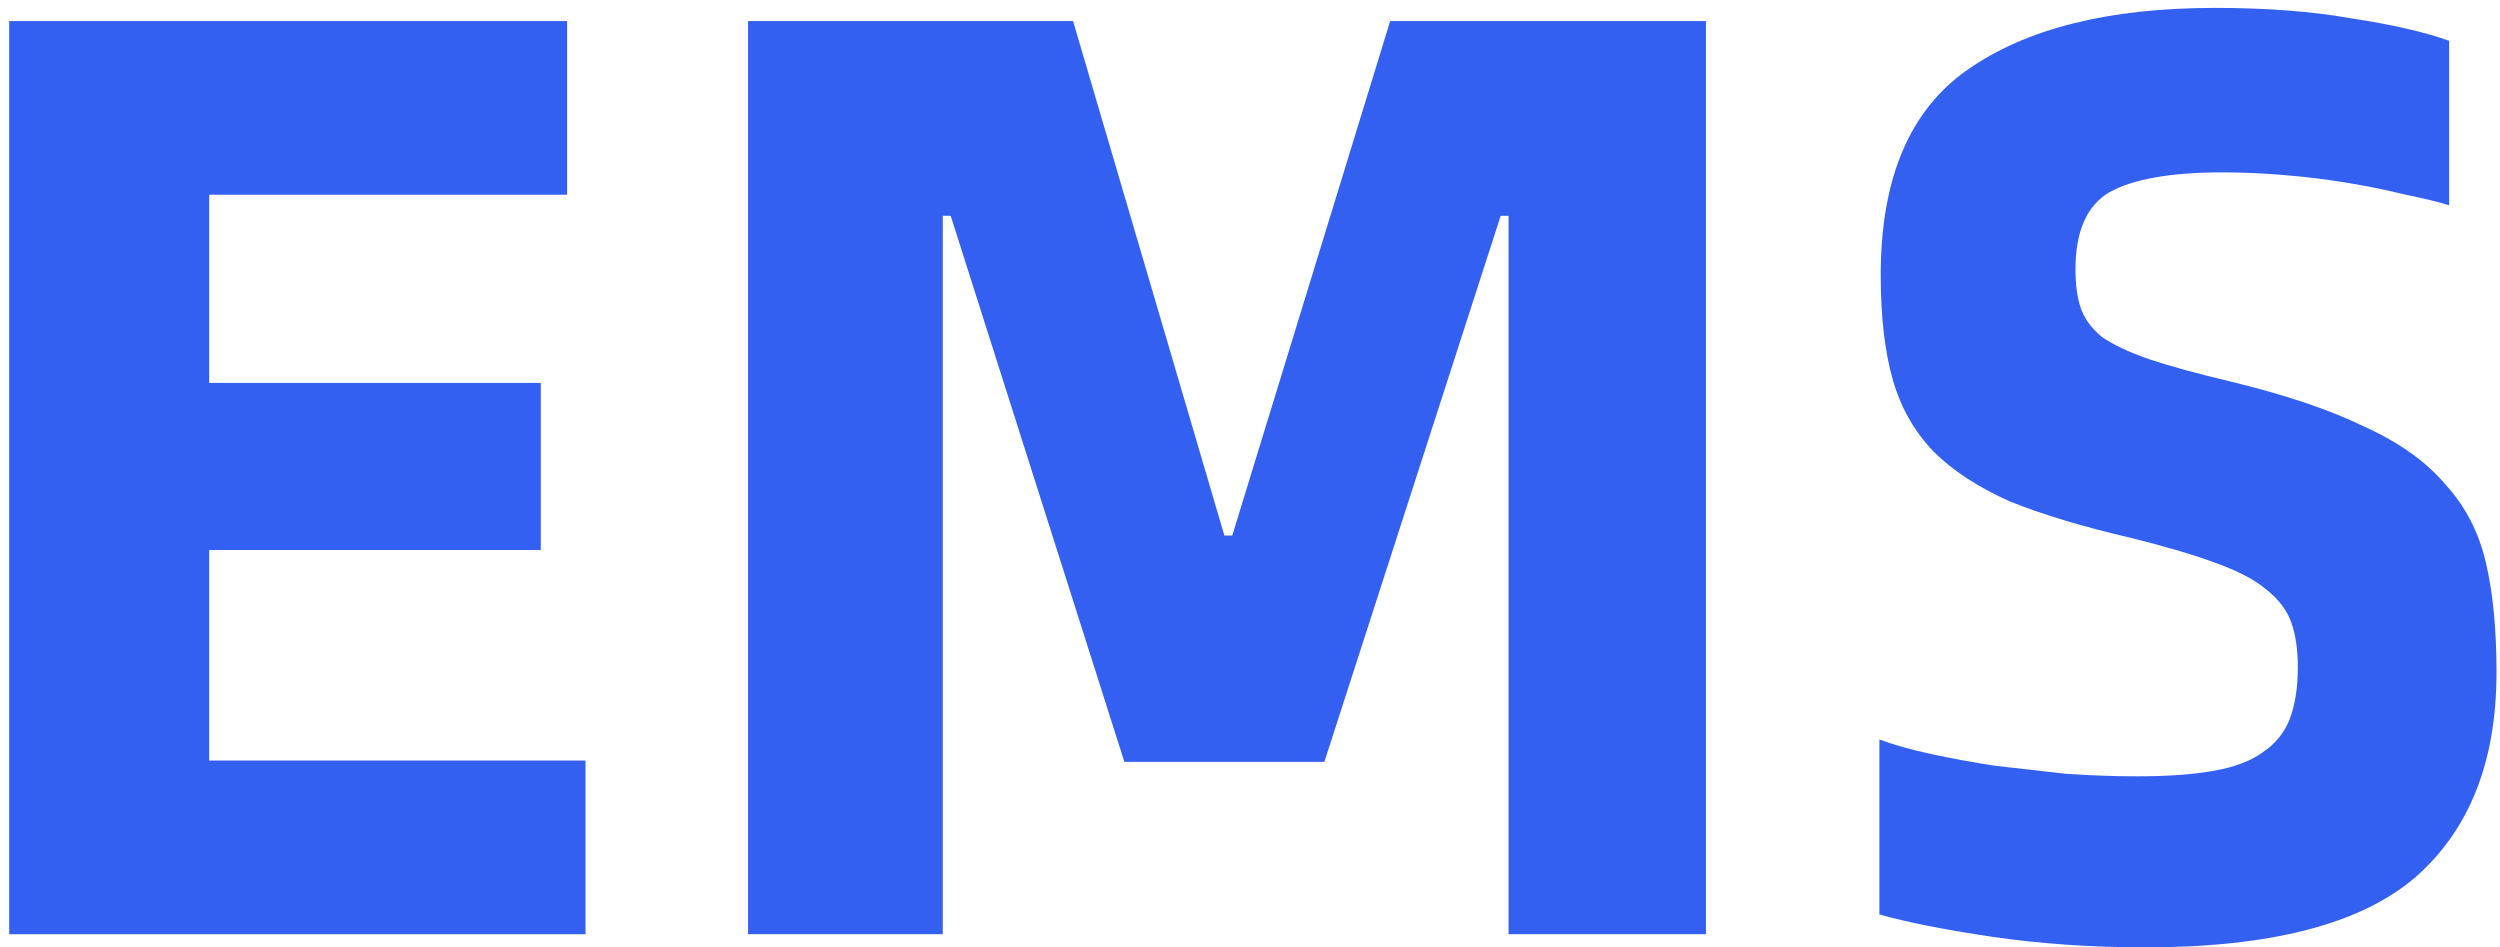 <svg width="190" height="72" viewBox="0 0 190 72" fill="none" xmlns="http://www.w3.org/2000/svg">
<path d="M44.499 57.8V71H0.699V1.6H43.099V14.8H15.899V29.1H41.099V41.8H15.899V57.8H44.499Z" fill="#3460F2"/>
<path d="M56.852 1.6H81.552L93.052 40.7H93.652L105.652 1.6H129.652V71H114.652V16.4H114.052L100.652 57.9H85.452L72.252 16.4H71.652V71H56.852V1.6Z" fill="#3460F2"/>
<path d="M163.035 72C158.968 72 155.102 71.733 151.435 71.2C147.835 70.667 144.968 70.1 142.835 69.5V56.2C143.902 56.6 145.202 56.967 146.735 57.3C148.268 57.633 149.902 57.933 151.635 58.2C153.368 58.4 155.135 58.6 156.935 58.8C158.802 58.933 160.635 59 162.435 59C164.702 59 166.602 58.867 168.135 58.6C169.735 58.333 171.002 57.867 171.935 57.2C172.935 56.533 173.635 55.667 174.035 54.6C174.435 53.533 174.635 52.233 174.635 50.7C174.635 49.367 174.468 48.233 174.135 47.3C173.802 46.367 173.168 45.533 172.235 44.8C171.368 44.067 170.102 43.4 168.435 42.8C166.835 42.2 164.702 41.567 162.035 40.9C158.302 40.033 155.202 39.1 152.735 38.1C150.335 37.033 148.402 35.767 146.935 34.3C145.468 32.767 144.435 30.933 143.835 28.8C143.235 26.667 142.935 24.033 142.935 20.9C142.935 13.567 145.135 8.367 149.535 5.3C154.002 2.167 160.268 0.6 168.335 0.6C172.268 0.6 175.735 0.867 178.735 1.4C181.802 1.867 184.268 2.433 186.135 3.1V15.6C185.268 15.333 184.168 15.067 182.835 14.8C181.502 14.467 180.035 14.167 178.435 13.9C176.835 13.633 175.202 13.433 173.535 13.3C171.935 13.167 170.402 13.1 168.935 13.1C165.002 13.1 162.135 13.6 160.335 14.6C158.602 15.6 157.735 17.567 157.735 20.5C157.735 21.633 157.868 22.6 158.135 23.4C158.402 24.2 158.935 24.933 159.735 25.6C160.602 26.2 161.802 26.767 163.335 27.3C164.935 27.833 167.002 28.4 169.535 29C173.668 30 177.035 31.133 179.635 32.4C182.302 33.6 184.368 35.067 185.835 36.8C187.368 38.467 188.402 40.467 188.935 42.8C189.468 45.067 189.735 47.833 189.735 51.1C189.735 57.9 187.668 63.1 183.535 66.7C179.402 70.233 172.568 72 163.035 72Z" fill="#3460F2"/>
</svg>
